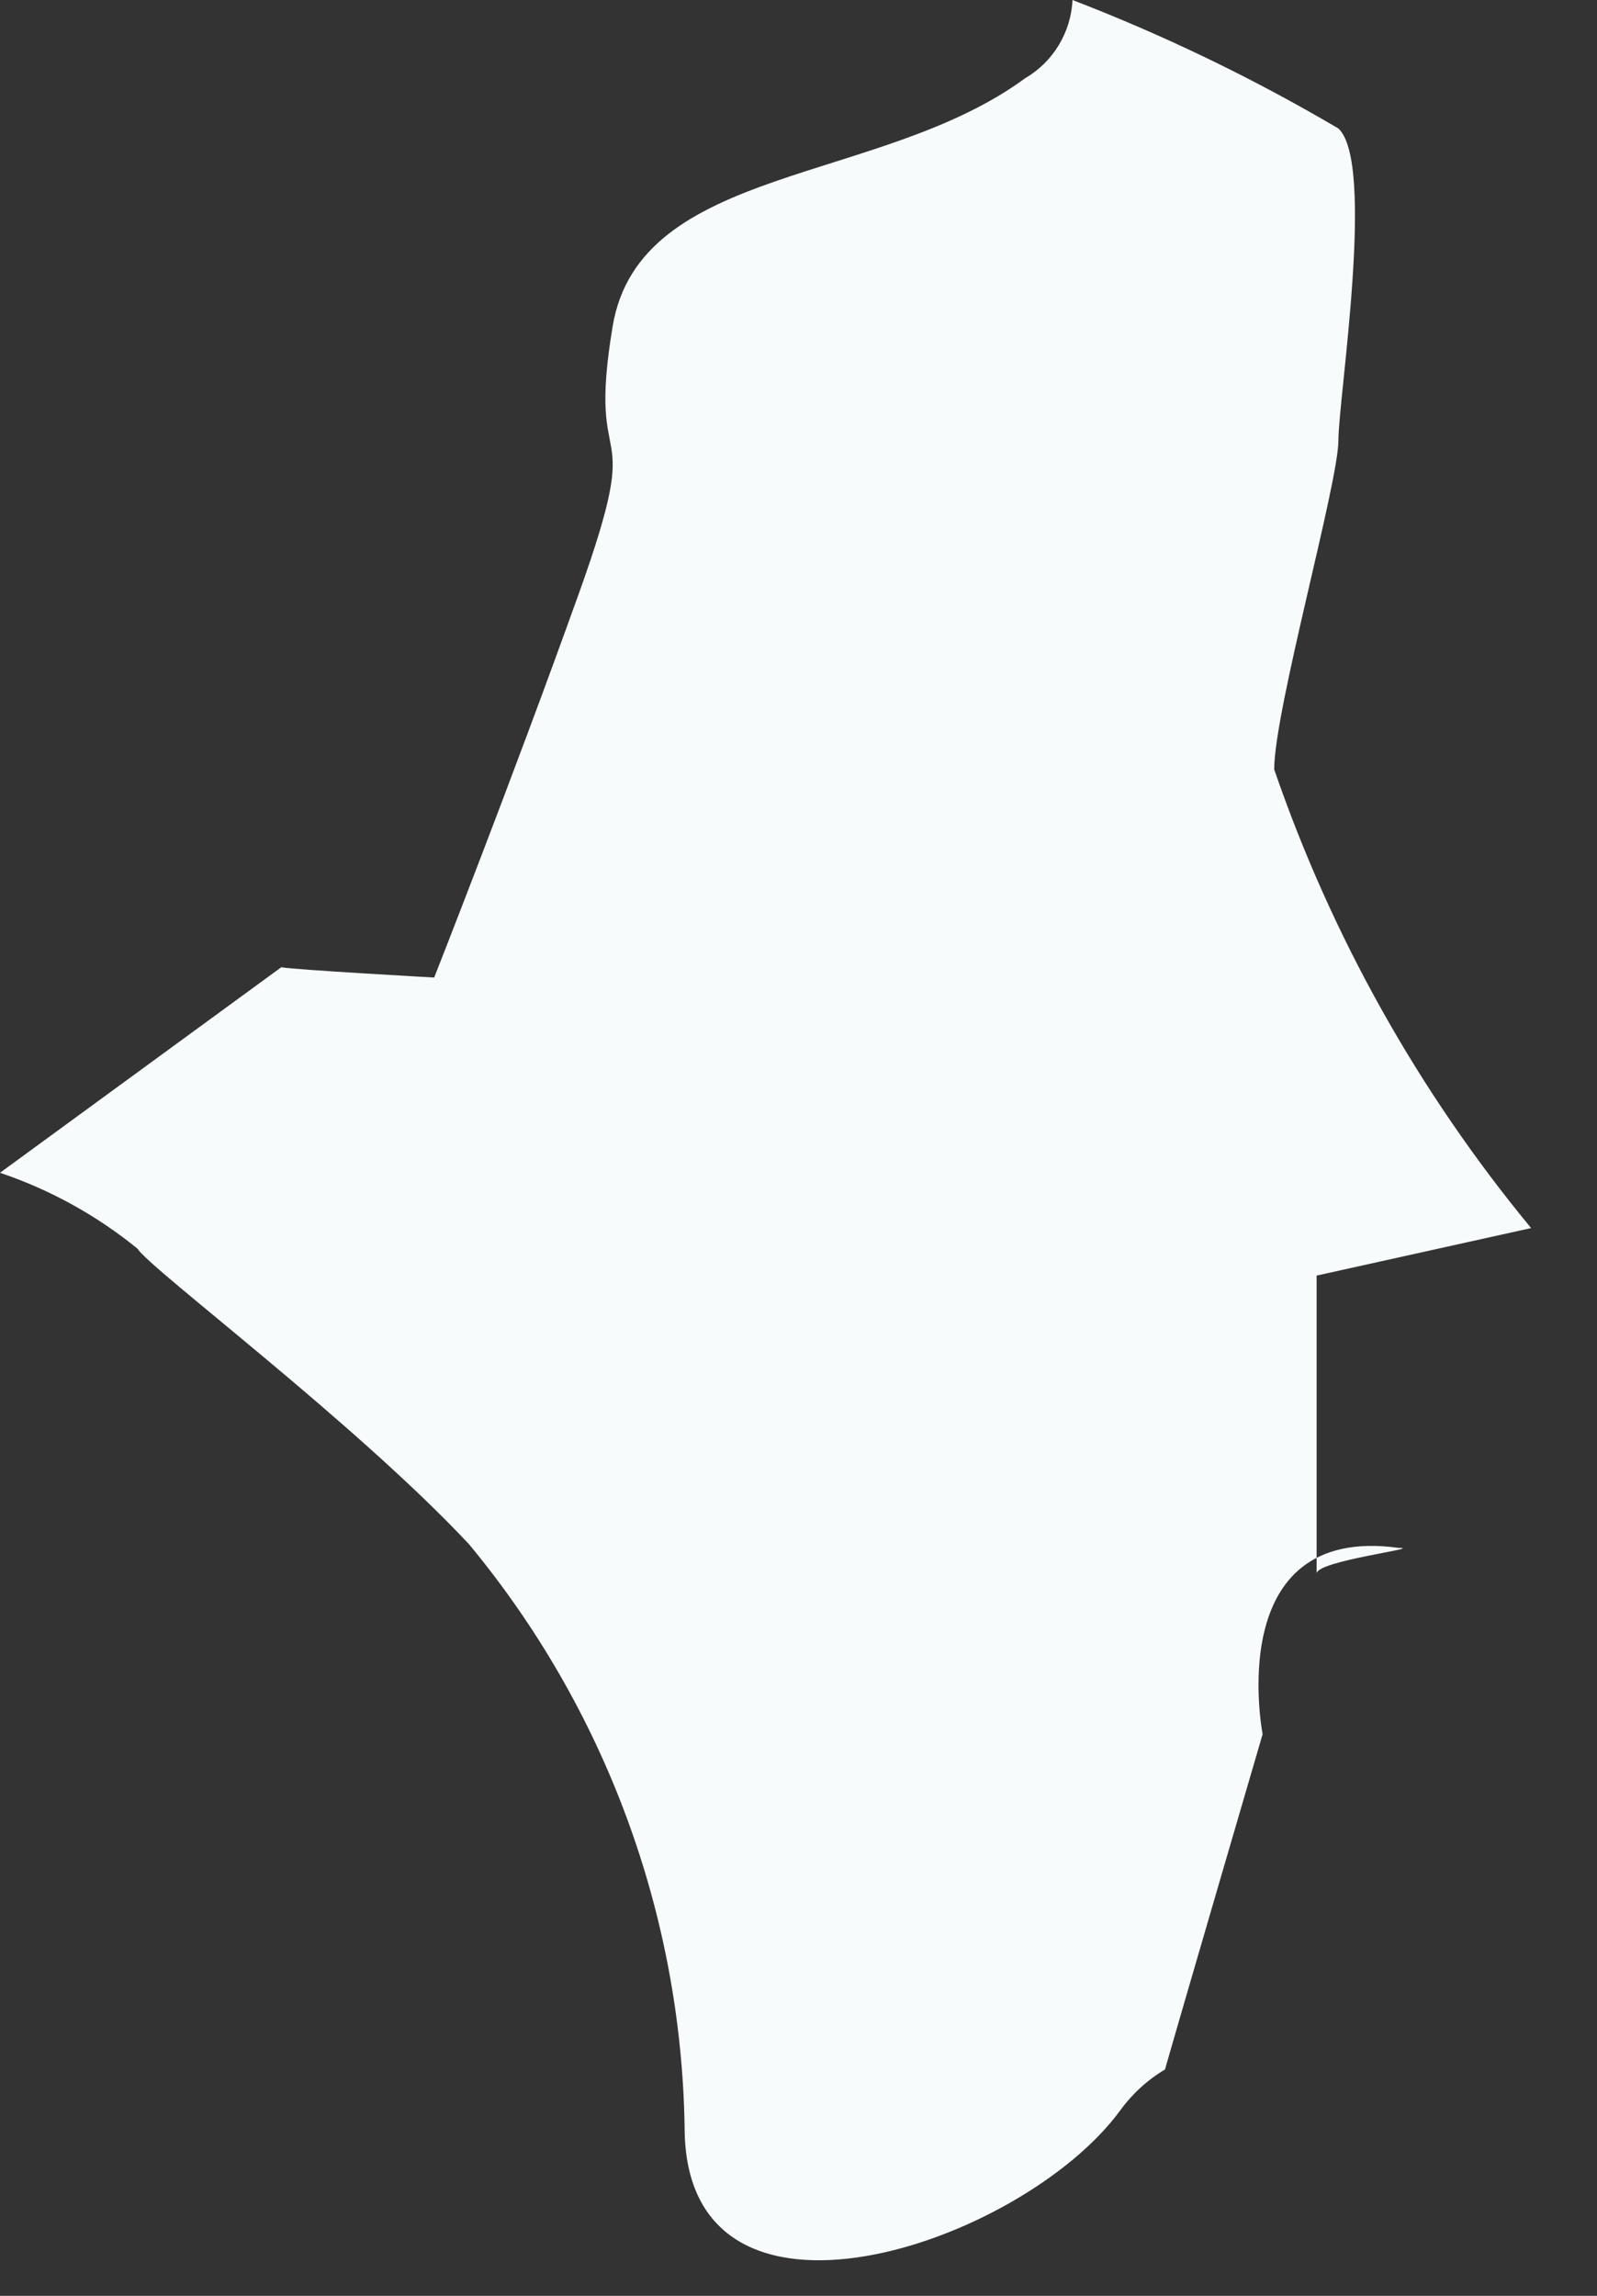 <?xml version="1.0" encoding="utf-8"?>
<svg xmlns="http://www.w3.org/2000/svg" fill="none" height="100%" overflow="visible" preserveAspectRatio="none" style="display: block;" viewBox="0 0 16 23" width="100%">
<rect x="0" y="0" width="16" height="23" fill="#333333" stroke="none"/>
<path d="M15.34 12.303C14.213 10.938 13.341 9.382 12.766 7.708C12.766 7.117 13.409 4.839 13.409 4.414C13.409 3.989 13.783 1.634 13.409 1.287C12.558 0.786 11.667 0.355 10.745 0C10.738 0.16 10.69 0.316 10.607 0.453C10.524 0.59 10.408 0.704 10.269 0.785C8.815 1.853 6.409 1.647 6.138 3.269C5.868 4.89 6.486 4.028 5.804 5.933C5.122 7.837 4.35 9.793 4.35 9.793C4.35 9.793 2.96 9.716 2.818 9.69L0 11.749C0.501 11.918 0.967 12.175 1.377 12.509C1.506 12.714 3.552 14.246 4.697 15.468C6.062 17.113 6.825 19.174 6.859 21.311C6.859 23.627 10.231 22.495 11.222 21.144C11.343 20.977 11.496 20.837 11.672 20.732C11.788 20.32 12.65 17.373 12.65 17.373C12.65 17.373 12.238 15.262 14.014 15.507C14.272 15.507 13.191 15.636 13.191 15.764V12.779L15.34 12.303Z" fill="#F7FBFC" id="Vector"/>
</svg>